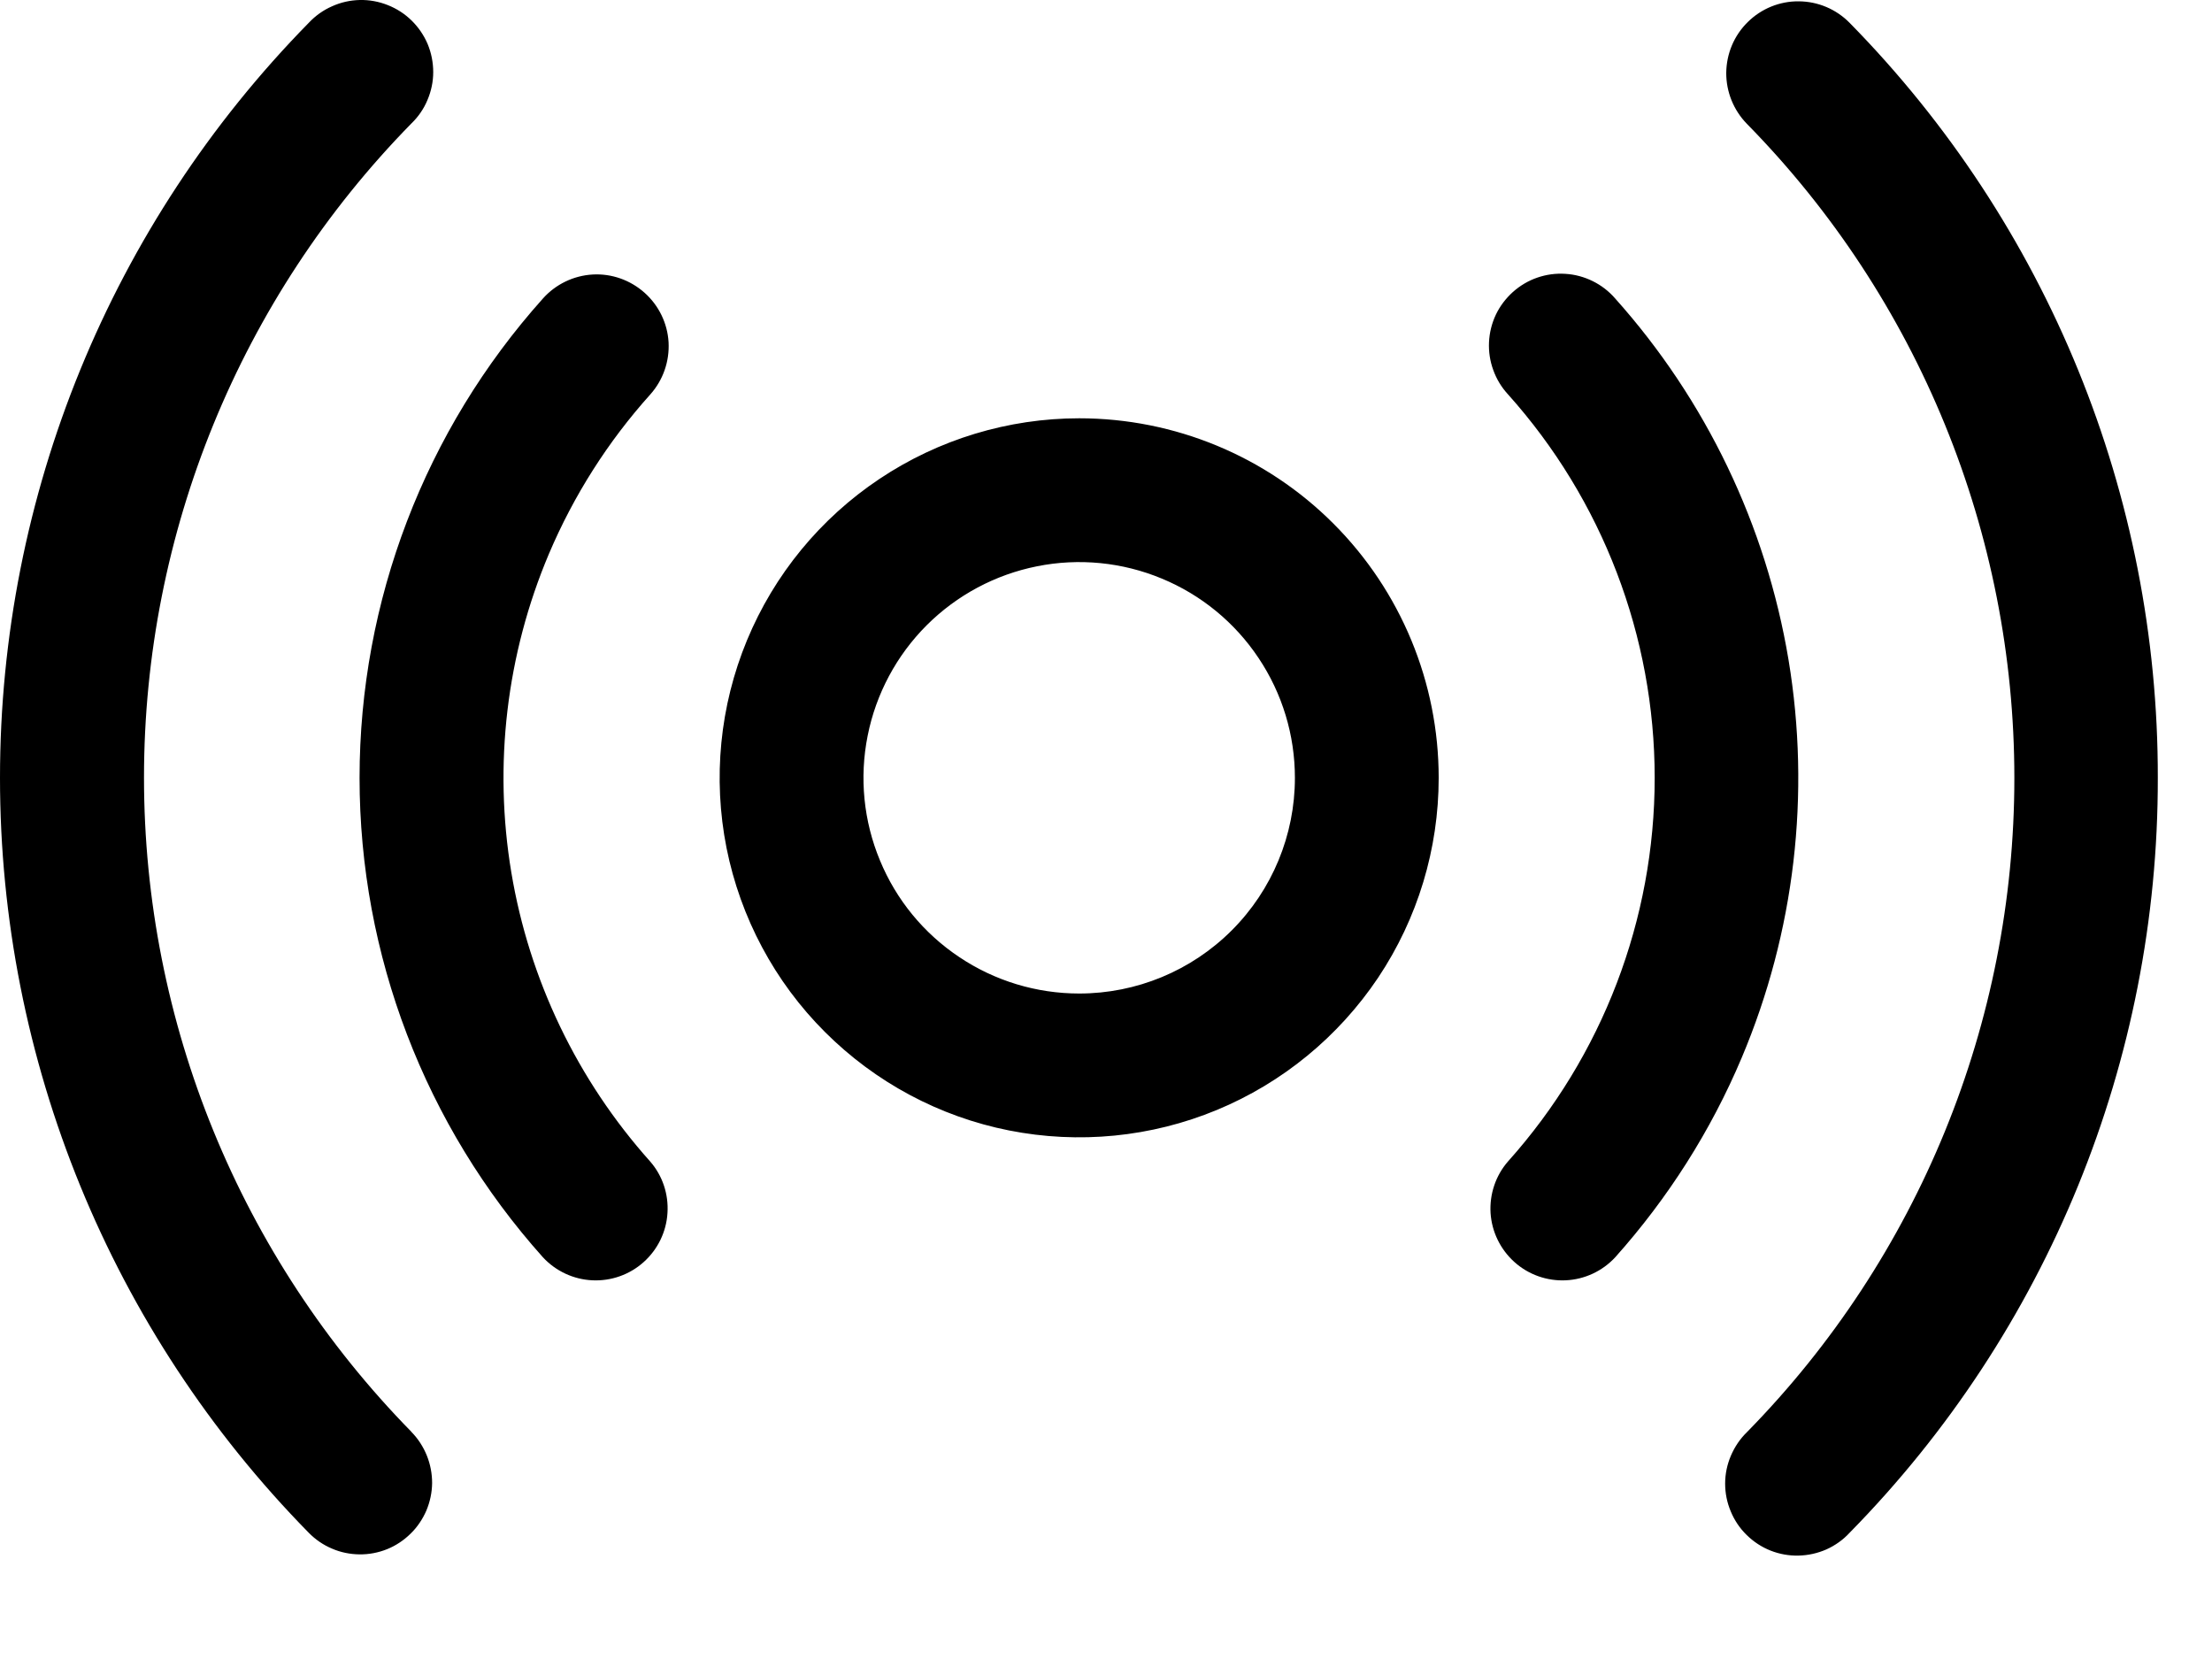<svg width="20" height="15" viewBox="0 0 20 15" fill="none" xmlns="http://www.w3.org/2000/svg">
<path d="M9.758 3.782C9.115 3.782 8.486 3.973 7.952 4.33C7.417 4.687 7 5.195 6.754 5.789C6.508 6.383 6.444 7.036 6.569 7.667C6.695 8.297 7.004 8.877 7.459 9.331C7.914 9.786 8.493 10.096 9.123 10.221C9.754 10.346 10.408 10.282 11.002 10.036C11.596 9.79 12.103 9.373 12.461 8.839C12.818 8.304 13.008 7.676 13.008 7.033C13.008 6.171 12.666 5.344 12.056 4.734C11.447 4.124 10.62 3.782 9.758 3.782ZM9.758 8.983C9.372 8.983 8.995 8.869 8.674 8.654C8.353 8.44 8.103 8.136 7.956 7.779C7.808 7.423 7.769 7.031 7.845 6.652C7.92 6.274 8.106 5.926 8.378 5.654C8.651 5.381 8.999 5.195 9.377 5.12C9.755 5.044 10.148 5.083 10.504 5.231C10.86 5.378 11.165 5.628 11.379 5.949C11.594 6.27 11.708 6.647 11.708 7.033C11.708 7.55 11.503 8.046 11.137 8.412C10.771 8.778 10.275 8.983 9.758 8.983ZM15.748 9.563C15.469 10.224 15.082 10.833 14.604 11.368C14.488 11.493 14.328 11.568 14.157 11.576C13.987 11.584 13.82 11.525 13.693 11.411C13.566 11.297 13.488 11.138 13.477 10.967C13.467 10.797 13.523 10.629 13.635 10.501C14.489 9.547 14.961 8.313 14.961 7.033C14.961 5.754 14.489 4.519 13.635 3.566C13.576 3.502 13.531 3.428 13.502 3.347C13.472 3.266 13.459 3.18 13.463 3.094C13.467 3.008 13.488 2.923 13.525 2.845C13.562 2.767 13.615 2.698 13.679 2.64C13.743 2.583 13.818 2.538 13.9 2.51C13.981 2.482 14.068 2.47 14.154 2.476C14.24 2.481 14.324 2.504 14.401 2.542C14.478 2.58 14.547 2.633 14.604 2.699C15.425 3.617 15.968 4.75 16.171 5.965C16.373 7.18 16.227 8.428 15.748 9.563ZM4.963 5.008C4.579 5.916 4.461 6.915 4.623 7.887C4.785 8.86 5.221 9.766 5.878 10.501C5.99 10.629 6.046 10.797 6.035 10.967C6.025 11.138 5.947 11.297 5.82 11.411C5.693 11.525 5.526 11.584 5.356 11.576C5.185 11.568 5.025 11.493 4.909 11.368C3.842 10.176 3.251 8.633 3.251 7.033C3.251 5.433 3.842 3.89 4.909 2.699C5.024 2.57 5.186 2.492 5.358 2.482C5.53 2.472 5.699 2.532 5.828 2.647C5.957 2.762 6.035 2.923 6.045 3.095C6.054 3.268 5.995 3.437 5.88 3.566C5.497 3.992 5.187 4.48 4.963 5.008ZM19.51 7.033C19.514 9.586 18.513 12.038 16.723 13.859C16.664 13.923 16.593 13.973 16.514 14.009C16.434 14.044 16.349 14.063 16.262 14.065C16.176 14.067 16.09 14.052 16.009 14.02C15.928 13.988 15.855 13.94 15.793 13.879C15.731 13.819 15.682 13.746 15.649 13.666C15.615 13.586 15.598 13.501 15.598 13.414C15.598 13.327 15.616 13.241 15.65 13.162C15.684 13.082 15.733 13.009 15.795 12.949C17.345 11.37 18.213 9.246 18.213 7.034C18.213 4.822 17.345 2.698 15.795 1.12C15.674 0.996 15.607 0.83 15.608 0.658C15.61 0.485 15.679 0.32 15.803 0.199C15.925 0.078 16.092 0.01 16.264 0.012C16.437 0.013 16.602 0.083 16.723 0.206C18.513 2.027 19.514 4.479 19.51 7.033ZM3.72 12.947C3.78 13.008 3.827 13.081 3.859 13.16C3.891 13.239 3.907 13.324 3.907 13.409C3.906 13.495 3.888 13.579 3.855 13.658C3.821 13.736 3.773 13.808 3.712 13.867C3.651 13.927 3.579 13.975 3.5 14.007C3.42 14.039 3.336 14.055 3.25 14.054C3.165 14.053 3.08 14.036 3.002 14.002C2.923 13.969 2.852 13.92 2.792 13.859C1.003 12.038 0 9.586 0 7.033C0 4.479 1.003 2.028 2.792 0.206C2.851 0.143 2.922 0.092 3.002 0.057C3.081 0.021 3.166 0.002 3.253 0C3.339 -0.002 3.426 0.014 3.506 0.046C3.587 0.078 3.66 0.125 3.722 0.186C3.784 0.247 3.833 0.319 3.867 0.399C3.9 0.479 3.917 0.565 3.917 0.652C3.917 0.738 3.899 0.824 3.865 0.904C3.832 0.984 3.782 1.056 3.72 1.116C2.171 2.695 1.302 4.819 1.302 7.031C1.302 9.243 2.171 11.367 3.72 12.946V12.947Z" fill="black"/>
</svg>
